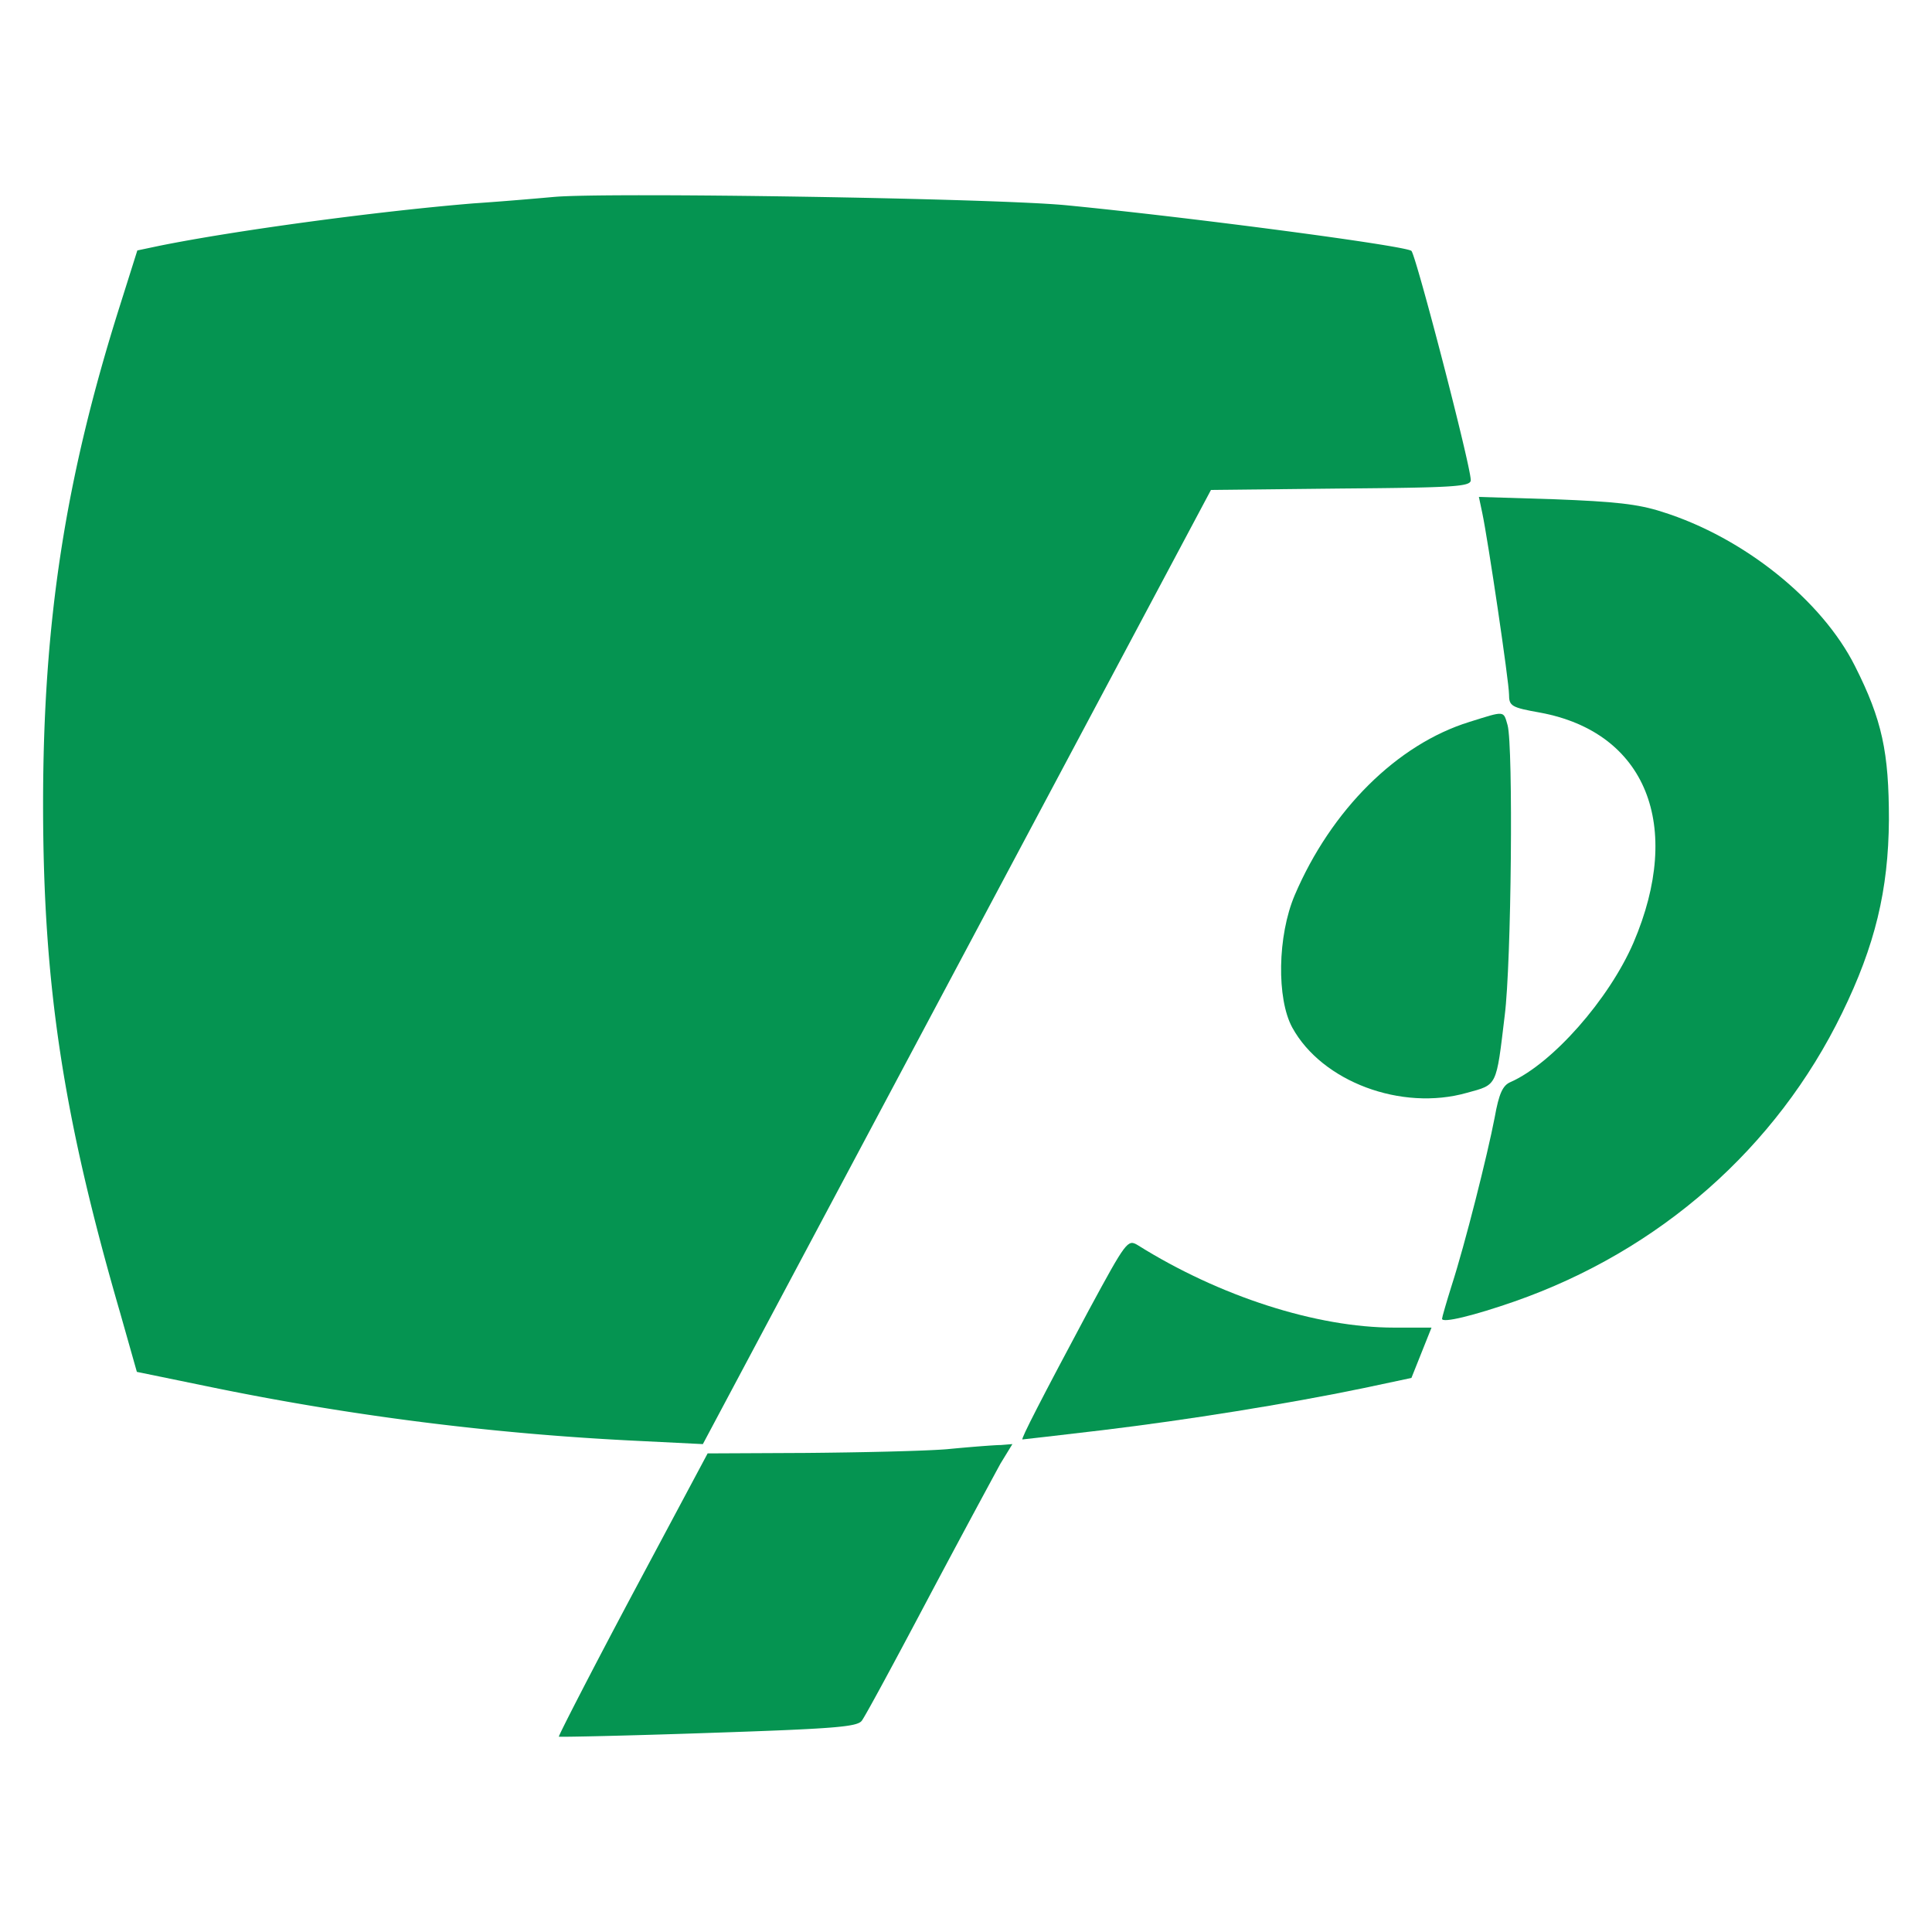 <?xml version="1.0" encoding="UTF-8"?>
<svg data-bbox="2.23 10.106 95.54 79.789" xmlns="http://www.w3.org/2000/svg" viewBox="0 0 100 100" height="100" width="100" data-type="color">
    <g>
        <path fill="#059451" d="M28.703 10.19c-.545.049-2.427.218-4.21.338-4.978.41-12.308 1.399-16.245 2.195l-1.14.24-.89 2.822C3.368 24.78 2.23 32.208 2.23 41.636c0 9.357 1.04 16.157 3.987 26.31l.867 3.062 3.64.748a143.855 143.855 0 0 0 22.238 2.821l3.418.17 13.15-24.694 13.15-24.694 6.735-.073c5.844-.048 6.711-.096 6.711-.434 0-.747-2.823-11.599-3.07-11.864-.273-.265-11.417-1.736-17.855-2.363-3.715-.362-23.774-.676-26.498-.434Z" data-color="1"/>
        <path fill="#059451" d="M76.72 26.54c.298 1.4 1.387 8.754 1.387 9.405 0 .603.124.676 1.61.94 5.473 1.014 7.43 5.837 4.829 11.914-1.263 2.918-4.185 6.245-6.365 7.21-.396.169-.594.579-.817 1.833-.371 1.929-1.535 6.559-2.229 8.705-.272.868-.495 1.64-.495 1.712 0 .242 1.66-.168 3.74-.892 7.528-2.629 13.57-7.958 16.963-14.927 1.709-3.497 2.402-6.366 2.427-10.008 0-3.496-.347-5.16-1.758-7.958-1.71-3.4-5.746-6.655-9.98-7.982-1.263-.41-2.477-.53-5.547-.65l-3.938-.121.173.82Z" data-color="1"/>
        <path fill="#059451" d="M76.052 37.368c-3.74 1.158-7.157 4.558-9.04 8.971-.89 2.098-.94 5.354-.123 6.849 1.535 2.797 5.646 4.34 9.039 3.376 1.585-.434 1.51-.29 1.956-4.003.347-2.725.446-13.915.149-15.024-.223-.772-.124-.748-1.981-.169Z" data-color="1"/>
        <path fill="#059451" d="M56.364 67.8c-2.476 4.631-3.54 6.705-3.442 6.705.05 0 1.907-.217 4.16-.482 4.384-.53 9.51-1.35 13.472-2.17l2.501-.531.52-1.303.52-1.302h-1.931c-4.012 0-9.039-1.615-13.274-4.268-.52-.314-.594-.217-2.526 3.352Z" data-color="1"/>
        <path fill="#059451" d="M49.01 75.011c-1.214.097-4.508.169-7.306.193l-5.077.024-3.888 7.283c-2.13 4.003-3.838 7.33-3.813 7.379.05.024 3.54-.048 7.726-.193 6.538-.217 7.702-.314 7.95-.627.173-.217 1.708-3.063 3.442-6.342a882.256 882.256 0 0 1 3.739-6.97l.619-1.012-.594.048c-.297 0-1.56.097-2.799.217Z" data-color="1"/>
    </g>
</svg>
